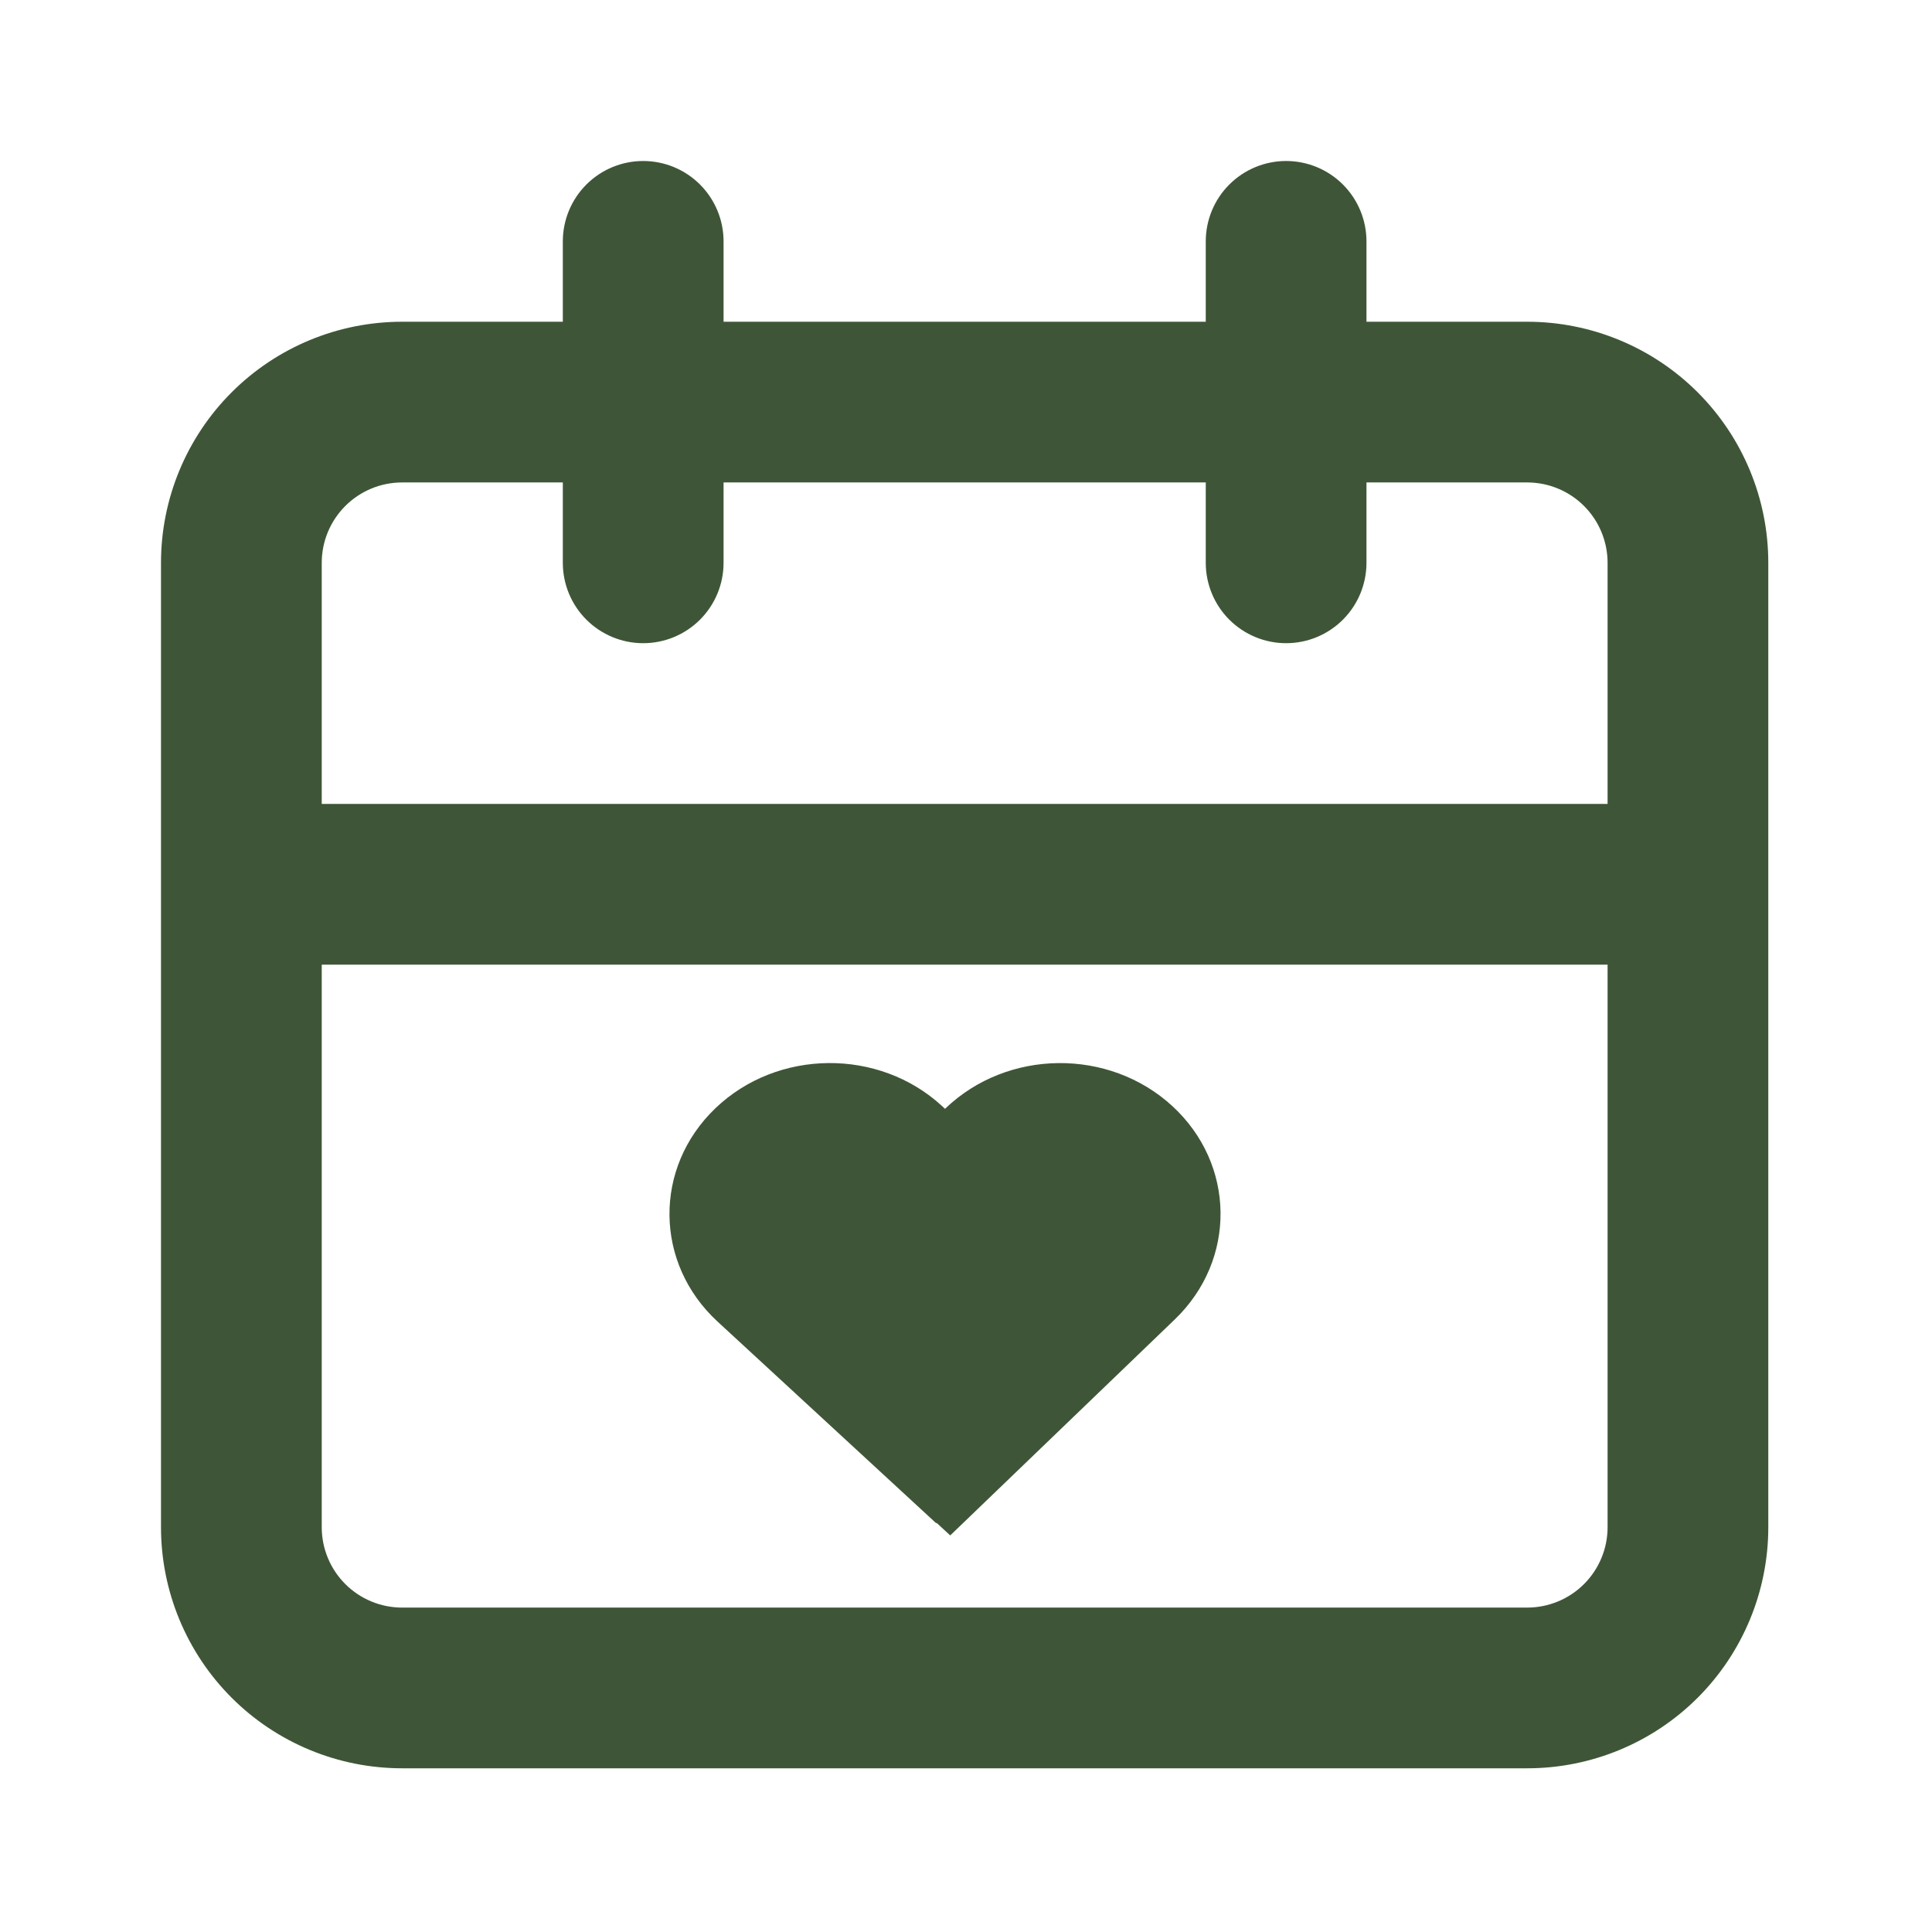 <svg width="60" height="60" viewBox="0 0 60 60" fill="none" xmlns="http://www.w3.org/2000/svg">
<path d="M47.429 9.992H42.437V7.496C42.437 6.834 42.174 6.199 41.706 5.731C41.238 5.263 40.603 5 39.942 5C39.28 5 38.645 5.263 38.177 5.731C37.709 6.199 37.446 6.834 37.446 7.496V9.992H22.471V7.496C22.471 6.834 22.208 6.199 21.74 5.731C21.272 5.263 20.637 5 19.975 5C19.313 5 18.678 5.263 18.21 5.731C17.742 6.199 17.479 6.834 17.479 7.496V9.992H12.488C10.502 9.992 8.597 10.78 7.193 12.185C5.789 13.589 5 15.493 5 17.479V47.429C5 49.415 5.789 51.319 7.193 52.724C8.597 54.128 10.502 54.916 12.488 54.916H47.429C49.415 54.916 51.319 54.128 52.724 52.724C54.128 51.319 54.916 49.415 54.916 47.429V17.479C54.916 15.493 54.128 13.589 52.724 12.185C51.319 10.78 49.415 9.992 47.429 9.992ZM49.925 47.429C49.925 48.091 49.662 48.726 49.194 49.194C48.726 49.662 48.091 49.925 47.429 49.925H12.488C11.825 49.925 11.191 49.662 10.723 49.194C10.255 48.726 9.992 48.091 9.992 47.429V29.958H49.925V47.429ZM49.925 24.967H9.992V17.479C9.992 16.817 10.255 16.182 10.723 15.714C11.191 15.246 11.825 14.983 12.488 14.983H17.479V17.479C17.479 18.141 17.742 18.776 18.21 19.244C18.678 19.712 19.313 19.975 19.975 19.975C20.637 19.975 21.272 19.712 21.74 19.244C22.208 18.776 22.471 18.141 22.471 17.479V14.983H37.446V17.479C37.446 18.141 37.709 18.776 38.177 19.244C38.645 19.712 39.28 19.975 39.942 19.975C40.603 19.975 41.238 19.712 41.706 19.244C42.174 18.776 42.437 18.141 42.437 17.479V14.983H47.429C48.091 14.983 48.726 15.246 49.194 15.714C49.662 16.182 49.925 16.817 49.925 17.479V24.967Z" fill="#3E5637"/>
<path d="M22.216 34.419C20.29 36.266 20.32 39.232 22.284 41.043L29.075 47.306L29.087 47.294L29.51 47.684L36.484 40.976C38.409 39.125 38.374 36.158 36.407 34.349C34.44 32.541 31.285 32.575 29.36 34.425L29.349 34.436L29.26 34.353C27.297 32.542 24.143 32.572 22.216 34.419Z" fill="#3E5637"/>
</svg>
